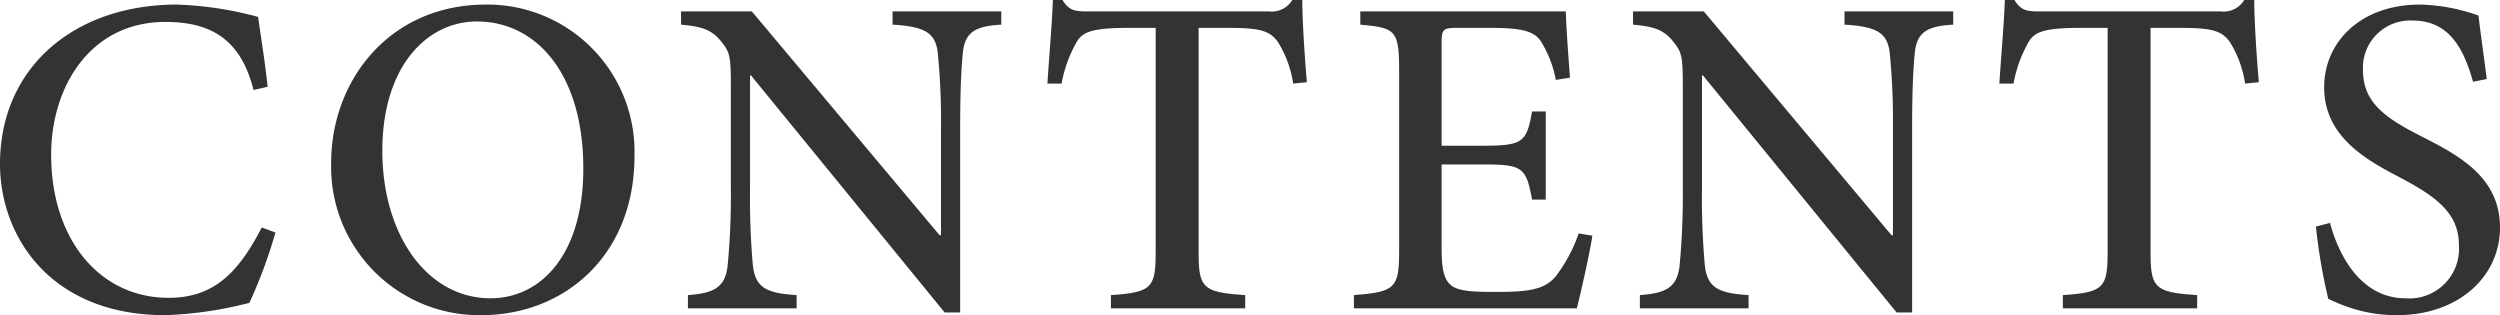 <svg xmlns="http://www.w3.org/2000/svg" width="218.92" height="27.6" viewBox="0 0 218.92 27.6">
  <path id="パス_271" data-name="パス 271" d="M-86.4-7.08c-2.04,3.96-4.2,6.16-8.16,6.16-6,0-10.28-5.08-10.28-12.52,0-6.04,3.48-11.64,10-11.64,4.12,0,6.64,1.64,7.72,5.96l1.24-.28c-.24-2.2-.52-3.88-.84-6.12A31.185,31.185,0,0,0-93.8-26.6c-9.08,0-15.52,5.56-15.52,13.96,0,6.32,4.4,13.24,14.48,13.24A34.14,34.14,0,0,0-87.48-.48,43.464,43.464,0,0,0-85.2-6.64ZM-66.76-26.6c-8.52,0-13.56,6.72-13.56,13.84A12.985,12.985,0,0,0-67.2.6c7.36,0,13.44-5.28,13.44-13.92A12.888,12.888,0,0,0-66.76-26.6Zm-.8,1.48c5.16,0,9.32,4.52,9.32,12.88,0,7.64-3.8,11.36-8.12,11.36-5.56,0-9.48-5.56-9.48-12.92C-75.84-21.2-71.92-25.12-67.56-25.12ZM-21.64-26h-9.52v1.16c2.84.16,3.76.72,3.96,2.48a60.555,60.555,0,0,1,.28,6.64V-6.4h-.12L-43.48-26h-6.2v1.16c1.88.16,2.72.48,3.52,1.48.76.96.84,1.24.84,4.08v8.72a65.753,65.753,0,0,1-.28,6.8c-.2,1.92-1.2,2.44-3.48,2.6V0h9.52V-1.16c-2.76-.16-3.64-.72-3.84-2.68a66.847,66.847,0,0,1-.24-6.72V-20.4h.08L-26.6.36h1.36V-15.72c0-3.68.12-5.48.24-6.72.2-1.76,1.12-2.28,3.36-2.4ZM5.12-19.8c-.2-2.36-.4-5.4-.4-7.2H3.84A2.091,2.091,0,0,1,1.8-26H-14.08c-1.12,0-1.64-.08-2.2-1h-.84c-.08,2.16-.32,4.84-.48,7.32h1.24a11.517,11.517,0,0,1,1.32-3.64c.52-.88,1.32-1.24,4.64-1.24h2.28V-5c0,3.2-.32,3.6-3.92,3.84V0H-.28V-1.16C-4.04-1.4-4.36-1.8-4.36-5V-24.56h2.64c2.92,0,3.6.32,4.28,1.2a9.5,9.5,0,0,1,1.36,3.68ZM28.92-6.56a13.266,13.266,0,0,1-2.04,3.8c-.88,1-2.04,1.32-4.92,1.32-1.92,0-3.32,0-4.08-.48-.72-.48-.96-1.4-.96-3.28v-7.4h3.6c3.48,0,3.8.24,4.32,3.08h1.2v-7.72h-1.2c-.48,2.68-.76,3-4.32,3h-3.6v-9c0-1.2.12-1.32,1.4-1.32h2.84c2.76,0,3.84.28,4.44,1.16A9.656,9.656,0,0,1,26.92-20l1.24-.2c-.16-2.12-.36-4.84-.36-5.8H9.8v1.16c3.04.28,3.4.44,3.4,4v15.8c0,3.28-.36,3.6-3.96,3.88V0H28.76c.32-1.24,1.16-4.96,1.36-6.36ZM61.72-26H52.2v1.16c2.84.16,3.76.72,3.96,2.48a60.555,60.555,0,0,1,.28,6.64V-6.4h-.12L39.88-26h-6.2v1.16c1.88.16,2.72.48,3.52,1.48.76.96.84,1.24.84,4.08v8.72a65.753,65.753,0,0,1-.28,6.8c-.2,1.92-1.2,2.44-3.48,2.6V0H43.8V-1.16c-2.76-.16-3.64-.72-3.84-2.68a66.847,66.847,0,0,1-.24-6.72V-20.4h.08L56.76.36h1.36V-15.72c0-3.68.12-5.48.24-6.72.2-1.76,1.12-2.28,3.36-2.4Zm26.76,6.2c-.2-2.36-.4-5.4-.4-7.2H87.2a2.091,2.091,0,0,1-2.04,1H69.28c-1.12,0-1.64-.08-2.2-1h-.84c-.08,2.16-.32,4.84-.48,7.32H67a11.517,11.517,0,0,1,1.32-3.64c.52-.88,1.32-1.24,4.64-1.24h2.28V-5c0,3.2-.32,3.6-3.92,3.84V0H83.08V-1.16C79.32-1.4,79-1.8,79-5V-24.56h2.64c2.92,0,3.6.32,4.28,1.2a9.5,9.5,0,0,1,1.36,3.68Zm19.96-.28c-.32-2.52-.56-4.12-.72-5.56a16.436,16.436,0,0,0-5.12-.96c-5.24,0-8.4,3.32-8.4,7.24,0,4.4,3.84,6.44,6.68,7.92,3,1.6,5.12,3.04,5.12,5.88a4.349,4.349,0,0,1-4.68,4.68c-4.08,0-5.96-4.12-6.6-6.6l-1.24.32A49.145,49.145,0,0,0,94.56-.84,14.216,14.216,0,0,0,96.64,0a12.818,12.818,0,0,0,3.92.6c5.44,0,9.04-3.4,9.04-7.68,0-4.4-3.6-6.32-6.92-8-3.24-1.64-5.08-3-5.08-5.8a4.14,4.14,0,0,1,4.36-4.32c3.4,0,4.56,2.84,5.28,5.36Z" transform="translate(109.32 27)" fill="#333"/>
</svg>

